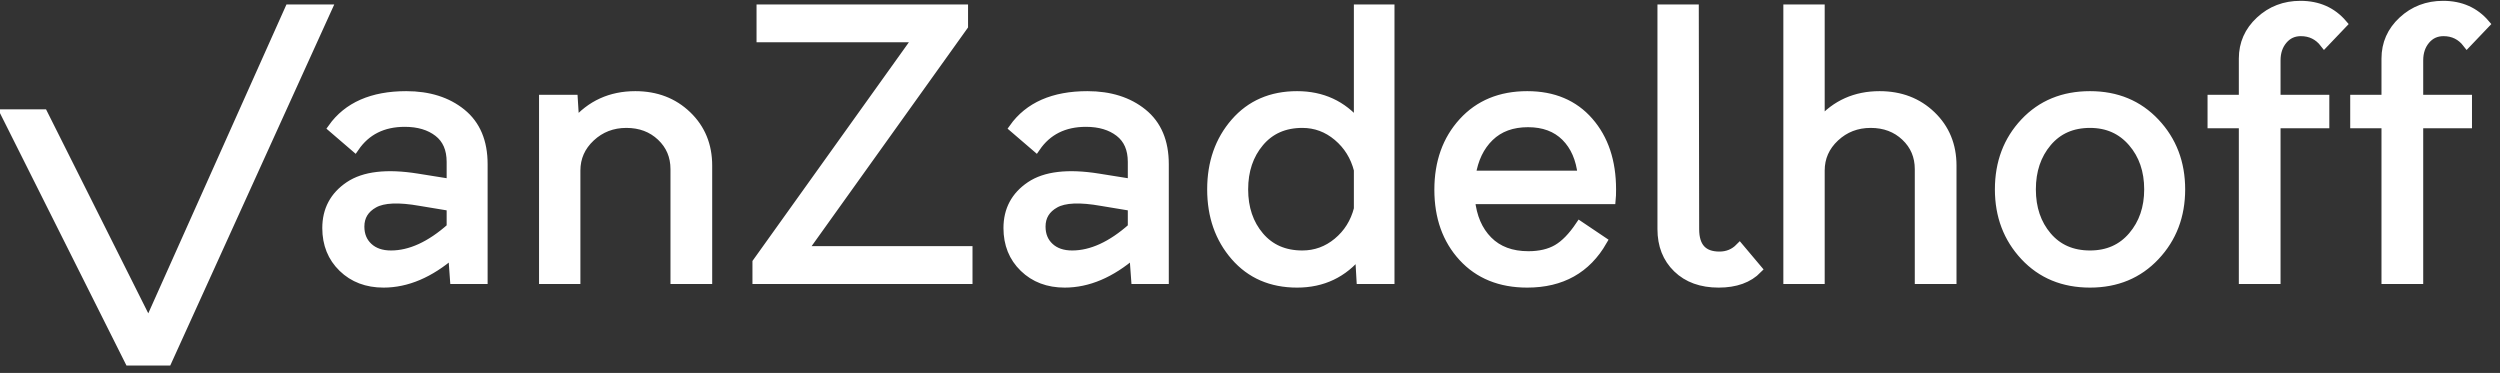 <svg width="181px" height="27px" viewBox="0 0 181 27" version="1.1" xmlns="http://www.w3.org/2000/svg">
  <rect x="0" y="0" width="181" height="27" fill="#333333" stroke="none"/>
  <g id="Page-1" stroke="none" stroke-width="1" fill="none" fill-rule="evenodd">
    <g id="Tablet-Home" transform="translate(-294, -19)" fill="#ffffff" stroke="#ffffff"
       stroke-width="0.621">
      <g id="desktop-header-logo-copy" transform="translate(294, 19)">
        <path
            d="M29.413,6.91 C31.048,6.91 32.387,7.333 33.43,8.179 C34.472,9.025 34.993,10.258 34.993,11.88 L34.993,20.25 L32.89,20.25 L32.756,18.393 C31.12,19.805 29.458,20.512 27.769,20.512 C26.565,20.512 25.576,20.137 24.803,19.387 C24.031,18.637 23.644,17.678 23.644,16.51 C23.644,15.202 24.188,14.182 25.275,13.449 C26.362,12.717 28.002,12.525 30.195,12.874 L32.648,13.266 L32.648,11.723 C32.648,10.781 32.338,10.071 31.718,9.591 C31.098,9.112 30.294,8.872 29.305,8.872 C27.724,8.872 26.52,9.474 25.693,10.677 L24.049,9.264 C25.163,7.695 26.951,6.91 29.413,6.91 Z M26.07,16.405 C26.07,17.015 26.273,17.508 26.677,17.883 C27.081,18.258 27.625,18.445 28.308,18.445 C29.71,18.445 31.156,17.783 32.648,16.457 L32.648,14.966 L30.437,14.6 C28.874,14.321 27.755,14.369 27.081,14.744 C26.407,15.119 26.07,15.673 26.07,16.405 Z M45.996,6.91 C47.505,6.91 48.759,7.39 49.756,8.349 C50.753,9.308 51.252,10.52 51.252,11.985 L51.252,20.25 L48.853,20.25 L48.853,12.246 C48.853,11.305 48.521,10.52 47.856,9.892 C47.191,9.264 46.355,8.95 45.349,8.95 C44.342,8.95 43.484,9.282 42.774,9.944 C42.064,10.607 41.71,11.409 41.71,12.351 L41.71,20.25 L39.337,20.25 L39.337,7.172 L41.521,7.172 L41.629,8.898 C42.761,7.573 44.217,6.91 45.996,6.91 Z M58.157,18.131 L70.099,18.131 L70.099,20.25 L54.788,20.25 L54.788,18.994 L66.406,2.751 L55.084,2.751 L55.084,0.633 L69.776,0.633 L69.776,1.888 L58.157,18.131 Z M78.73,6.91 C80.365,6.91 81.704,7.333 82.746,8.179 C83.788,9.025 84.31,10.258 84.31,11.88 L84.31,20.25 L82.207,20.25 L82.072,18.393 C80.437,19.805 78.775,20.512 77.085,20.512 C75.881,20.512 74.893,20.137 74.12,19.387 C73.347,18.637 72.961,17.678 72.961,16.51 C72.961,15.202 73.504,14.182 74.592,13.449 C75.679,12.717 77.319,12.525 79.511,12.874 L81.964,13.266 L81.964,11.723 C81.964,10.781 81.654,10.071 81.034,9.591 C80.414,9.112 79.61,8.872 78.622,8.872 C77.04,8.872 75.836,9.474 75.01,10.677 L73.365,9.264 C74.479,7.695 76.268,6.91 78.73,6.91 Z M75.387,16.405 C75.387,17.015 75.589,17.508 75.993,17.883 C76.398,18.258 76.941,18.445 77.624,18.445 C79.026,18.445 80.473,17.783 81.964,16.457 L81.964,14.966 L79.754,14.6 C78.19,14.321 77.072,14.369 76.398,14.744 C75.724,15.119 75.387,15.673 75.387,16.405 Z M98.331,0.633 L100.65,0.633 L100.65,20.25 L98.52,20.25 L98.412,18.367 C97.262,19.797 95.761,20.512 93.91,20.512 C92.041,20.512 90.541,19.862 89.409,18.563 C88.277,17.264 87.71,15.647 87.71,13.711 C87.71,11.775 88.277,10.158 89.409,8.859 C90.541,7.56 92.041,6.91 93.91,6.91 C95.726,6.91 97.199,7.59 98.331,8.95 L98.331,0.633 Z M94.288,18.445 C95.24,18.445 96.089,18.136 96.835,17.517 C97.581,16.898 98.08,16.1 98.331,15.123 L98.331,12.299 C98.08,11.322 97.581,10.52 96.835,9.892 C96.089,9.264 95.24,8.95 94.288,8.95 C92.994,8.95 91.965,9.404 91.201,10.311 C90.438,11.217 90.056,12.351 90.056,13.711 C90.056,15.071 90.438,16.2 91.201,17.098 C91.965,17.996 92.994,18.445 94.288,18.445 Z M116.693,13.711 C116.693,14.042 116.684,14.295 116.666,14.469 L106.477,14.469 C106.602,15.708 107.025,16.688 107.743,17.412 C108.462,18.136 109.433,18.498 110.655,18.498 C111.481,18.498 112.173,18.336 112.73,18.014 C113.288,17.691 113.836,17.129 114.375,16.327 L116.046,17.451 C114.878,19.491 113.054,20.512 110.574,20.512 C108.615,20.512 107.056,19.879 105.897,18.615 C104.738,17.351 104.158,15.725 104.158,13.737 C104.158,11.749 104.742,10.114 105.91,8.833 C107.079,7.551 108.633,6.91 110.574,6.91 C112.461,6.91 113.952,7.538 115.049,8.794 C116.145,10.049 116.693,11.688 116.693,13.711 Z M110.628,8.898 C109.478,8.898 108.552,9.238 107.851,9.918 C107.15,10.598 106.71,11.514 106.53,12.665 L114.537,12.665 C114.411,11.496 114.011,10.577 113.337,9.905 C112.663,9.234 111.76,8.898 110.628,8.898 Z M124.434,20.512 C123.176,20.512 122.174,20.15 121.428,19.426 C120.682,18.702 120.31,17.756 120.31,16.588 L120.31,0.633 L122.682,0.633 L122.709,16.588 C122.709,17.879 123.302,18.524 124.488,18.524 C125.063,18.524 125.548,18.323 125.943,17.922 L127.264,19.491 C126.599,20.172 125.656,20.512 124.434,20.512 Z M136.083,6.91 C137.593,6.91 138.847,7.39 139.844,8.349 C140.841,9.308 141.34,10.52 141.34,11.985 L141.34,20.25 L138.941,20.25 L138.941,12.246 C138.941,11.305 138.608,10.52 137.943,9.892 C137.279,9.264 136.443,8.95 135.437,8.95 C134.43,8.95 133.572,9.282 132.862,9.944 C132.152,10.607 131.797,11.409 131.797,12.351 L131.797,20.25 L129.425,20.25 L129.425,0.633 L131.797,0.633 L131.797,8.82 C132.912,7.547 134.34,6.91 136.083,6.91 Z M151.318,20.512 C149.377,20.512 147.796,19.858 146.574,18.55 C145.352,17.242 144.741,15.629 144.741,13.711 C144.741,11.775 145.352,10.158 146.574,8.859 C147.796,7.56 149.377,6.91 151.318,6.91 C153.241,6.91 154.818,7.564 156.049,8.872 C157.28,10.18 157.896,11.793 157.896,13.711 C157.896,15.629 157.28,17.242 156.049,18.55 C154.818,19.858 153.241,20.512 151.318,20.512 Z M151.318,18.445 C152.594,18.445 153.619,17.992 154.391,17.085 C155.164,16.178 155.55,15.054 155.55,13.711 C155.55,12.351 155.16,11.217 154.378,10.311 C153.596,9.404 152.576,8.95 151.318,8.95 C150.024,8.95 148.996,9.404 148.232,10.311 C147.468,11.217 147.086,12.351 147.086,13.711 C147.086,15.071 147.468,16.2 148.232,17.098 C148.996,17.996 150.024,18.445 151.318,18.445 Z M164.801,4.373 L164.801,7.172 L168.332,7.172 L168.332,8.977 L164.801,8.977 L164.801,20.25 L162.402,20.25 L162.402,8.977 L160.137,8.977 L160.137,7.172 L162.402,7.172 L162.402,4.242 C162.402,3.161 162.806,2.246 163.615,1.496 C164.423,0.746 165.403,0.371 166.553,0.371 C167.829,0.371 168.853,0.825 169.626,1.731 L168.278,3.144 C167.847,2.586 167.281,2.307 166.58,2.307 C166.059,2.307 165.632,2.503 165.3,2.895 C164.967,3.288 164.801,3.78 164.801,4.373 Z M175.13,4.373 L175.13,7.172 L178.661,7.172 L178.661,8.977 L175.13,8.977 L175.13,20.25 L172.73,20.25 L172.73,8.977 L170.466,8.977 L170.466,7.172 L172.73,7.172 L172.73,4.242 C172.73,3.161 173.135,2.246 173.943,1.496 C174.752,0.746 175.732,0.371 176.882,0.371 C178.158,0.371 179.182,0.825 179.955,1.731 L178.607,3.144 C178.176,2.586 177.61,2.307 176.909,2.307 C176.388,2.307 175.961,2.503 175.628,2.895 C175.296,3.288 175.13,3.78 175.13,4.373 Z"
            id="anZadelhoff"></path>
        <polygon id="V"
                 points="20.941 0.633 23.718 0.633 12.125 26.156 9.349 26.156 0.365 8.227 3.142 8.227 10.751 23.41"></polygon>
      </g>
    </g>
  </g>
</svg>